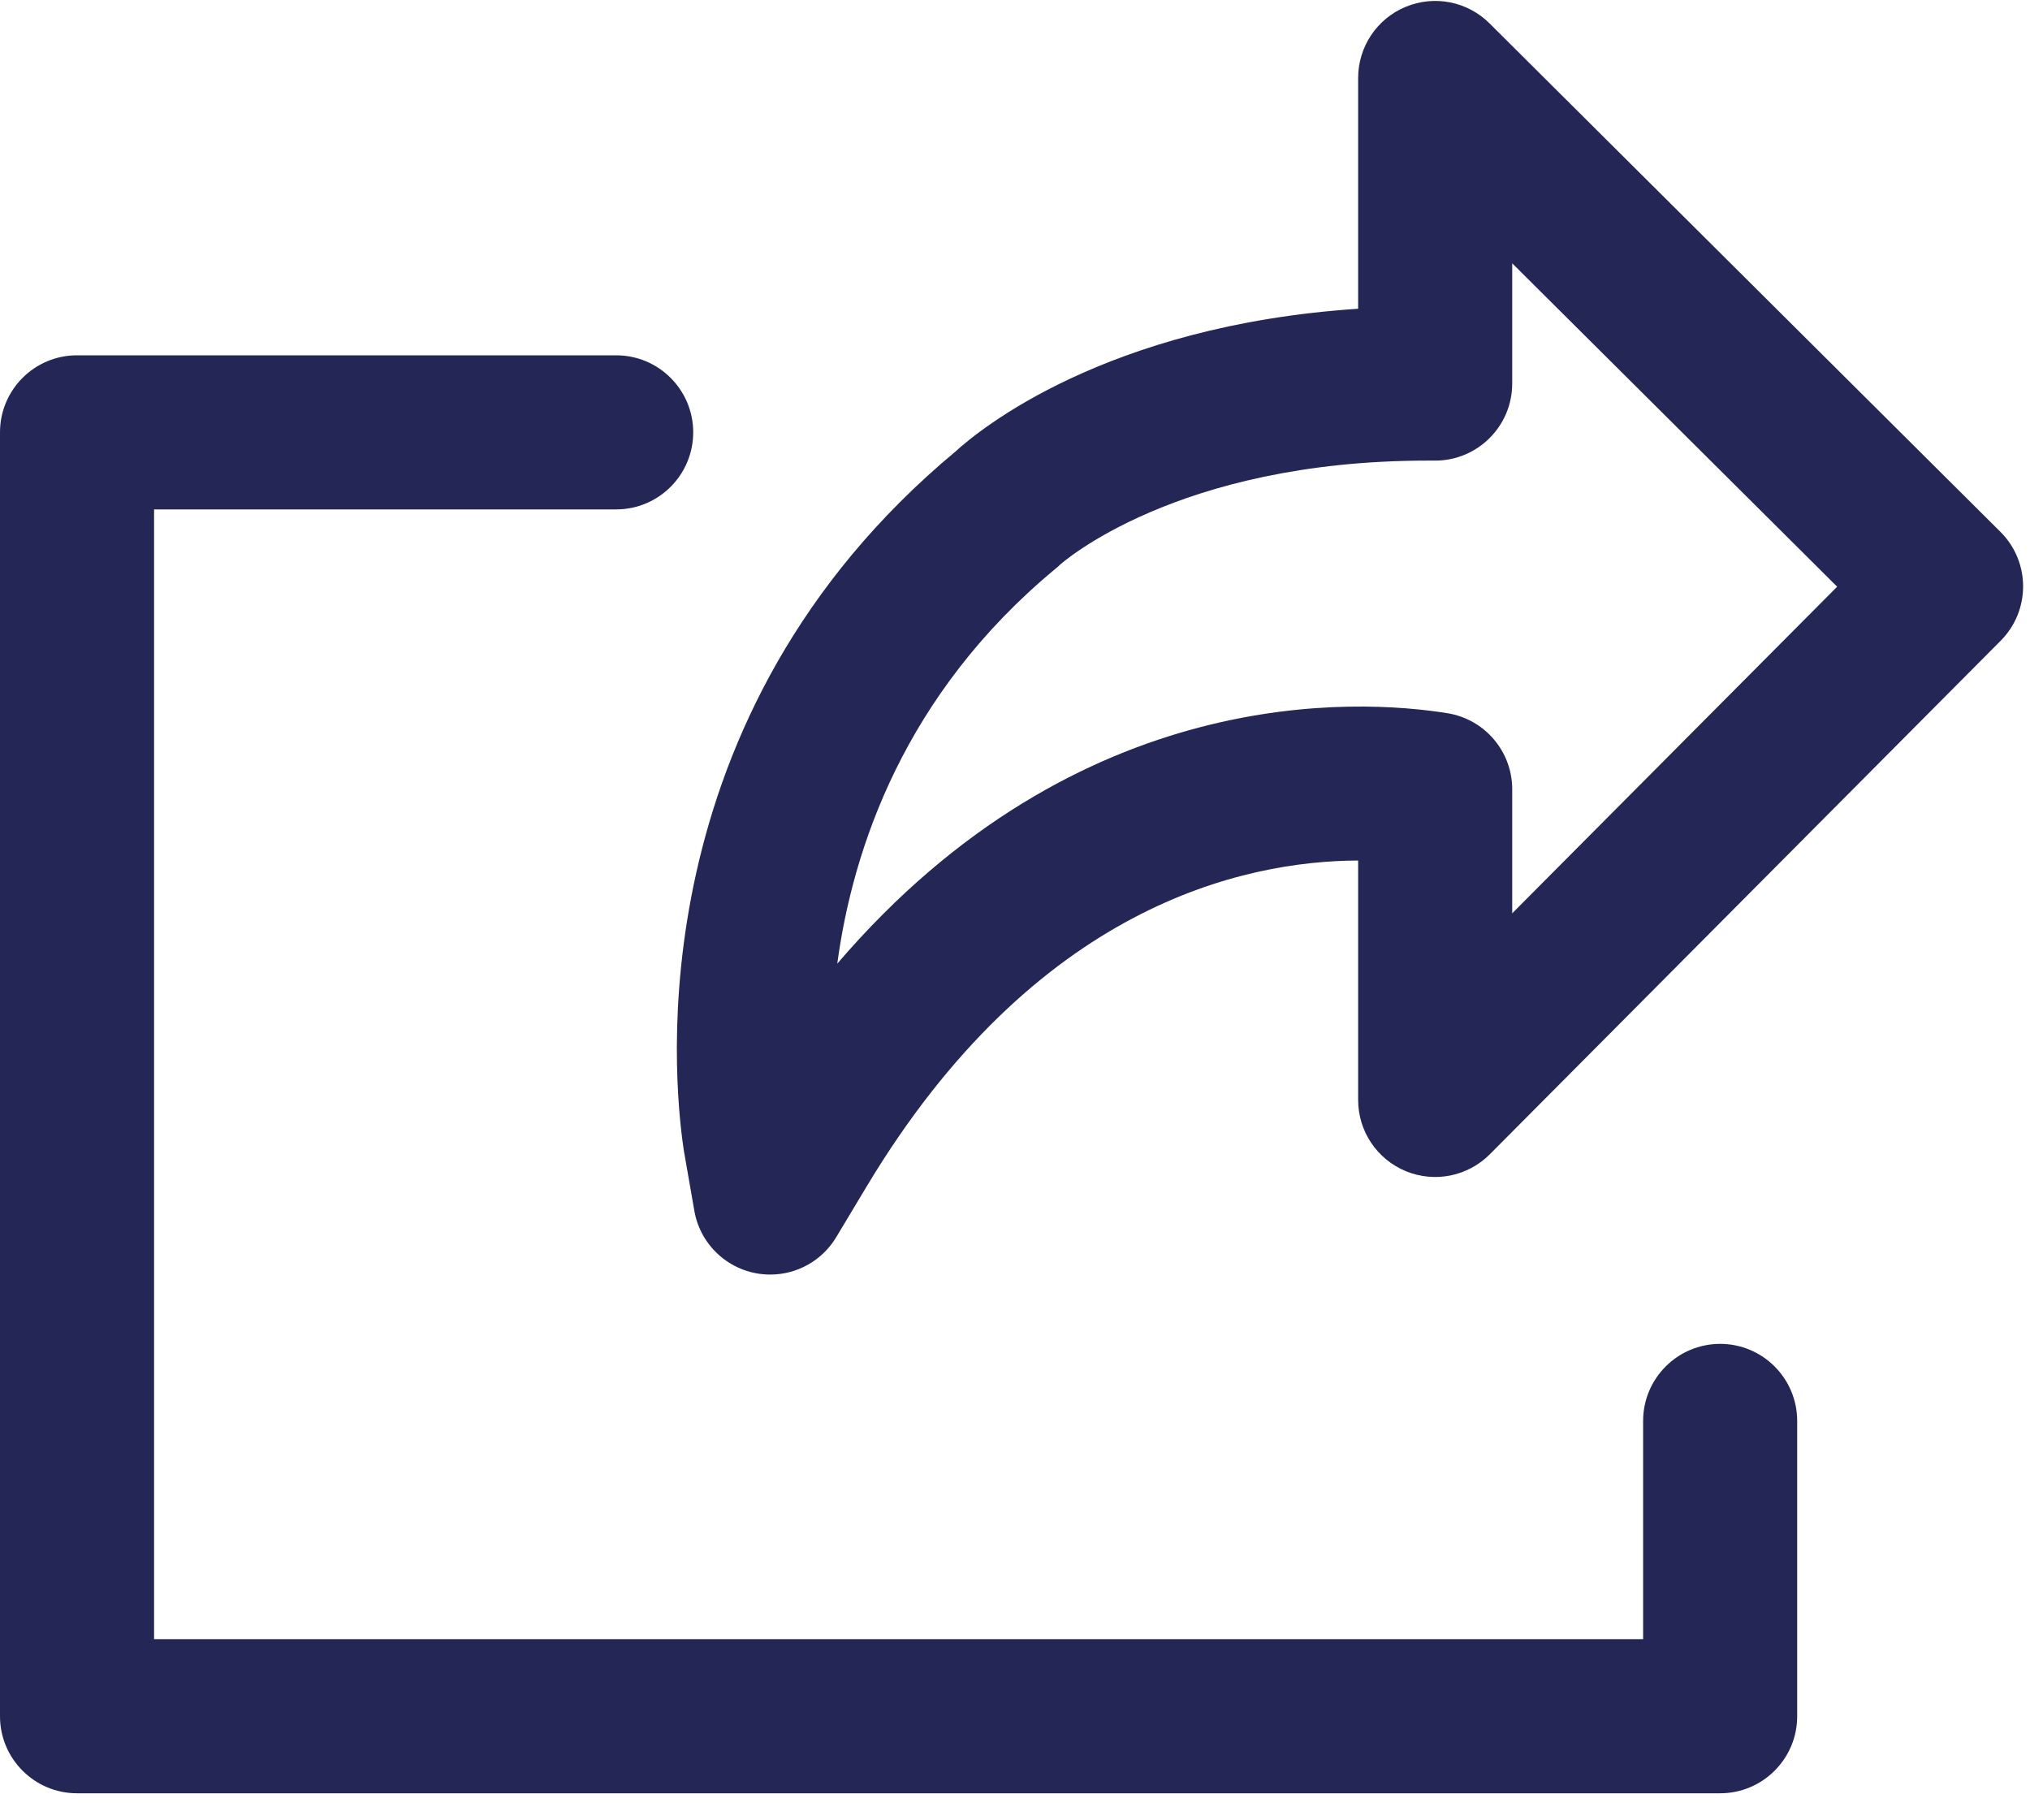 <?xml version="1.0" encoding="UTF-8"?>
<svg width="29px" height="26px" viewBox="0 0 29 26" version="1.1" xmlns="http://www.w3.org/2000/svg" xmlns:xlink="http://www.w3.org/1999/xlink">
    <title>019-share-1</title>
    <g id="2.-V0.8" stroke="none" stroke-width="1" fill="none" fill-rule="evenodd">
        <g id="4,0-Event-Single" transform="translate(-131, -1014)" fill="#242655" fill-rule="nonzero">
            <g id="1-Header" transform="translate(-140, -67)">
                <g id="Group-7" transform="translate(140, 1037)">
                    <g id="019-share-1" transform="translate(131, 44)">
                        <path d="M28.577,7.596 L21.279,0.334 C20.964,0.02 20.491,-0.073 20.08,0.098 C19.67,0.268 19.402,0.669 19.402,1.114 L19.402,4.41 C15.784,4.649 13.977,6.15 13.651,6.448 C9.11,10.227 9.613,15.38 9.765,16.405 C9.767,16.42 9.77,16.435 9.772,16.45 L9.919,17.293 C10.01,17.82 10.468,18.205 11.003,18.205 C11.39,18.205 11.748,18.002 11.946,17.671 L12.386,16.938 C14.79,12.94 17.76,12.297 19.402,12.291 L19.402,15.711 C19.402,16.157 19.671,16.558 20.083,16.728 C20.495,16.898 20.968,16.803 21.283,16.487 L28.581,9.152 C29.01,8.721 29.008,8.024 28.577,7.596 Z M21.603,13.045 L21.603,11.273 C21.603,10.733 21.211,10.273 20.678,10.187 C19.408,9.983 15.412,9.737 11.961,13.764 C12.183,12.121 12.92,9.911 15.079,8.123 C15.106,8.101 15.115,8.094 15.139,8.07 C15.155,8.055 16.796,6.579 20.392,6.579 L20.502,6.579 C21.11,6.579 21.603,6.086 21.603,5.478 L21.603,3.761 L26.245,8.38 L21.603,13.045 L21.603,13.045 Z" id="Shape"></path>
                        <path d="M24.574,19.195 C23.966,19.195 23.473,19.688 23.473,20.296 L23.473,23.413 L2.201,23.413 L2.201,7.276 L8.802,7.276 C9.41,7.276 9.903,6.783 9.903,6.175 C9.903,5.568 9.41,5.075 8.802,5.075 L1.1,5.075 C0.493,5.075 0,5.567 0,6.175 L0,24.514 C0,25.121 0.493,25.614 1.1,25.614 L24.574,25.614 C25.181,25.614 25.674,25.121 25.674,24.514 L25.674,20.296 C25.674,19.688 25.181,19.195 24.574,19.195 Z" id="Path"></path>
                    </g>
                </g>
            </g>
        </g>
    </g>
</svg>